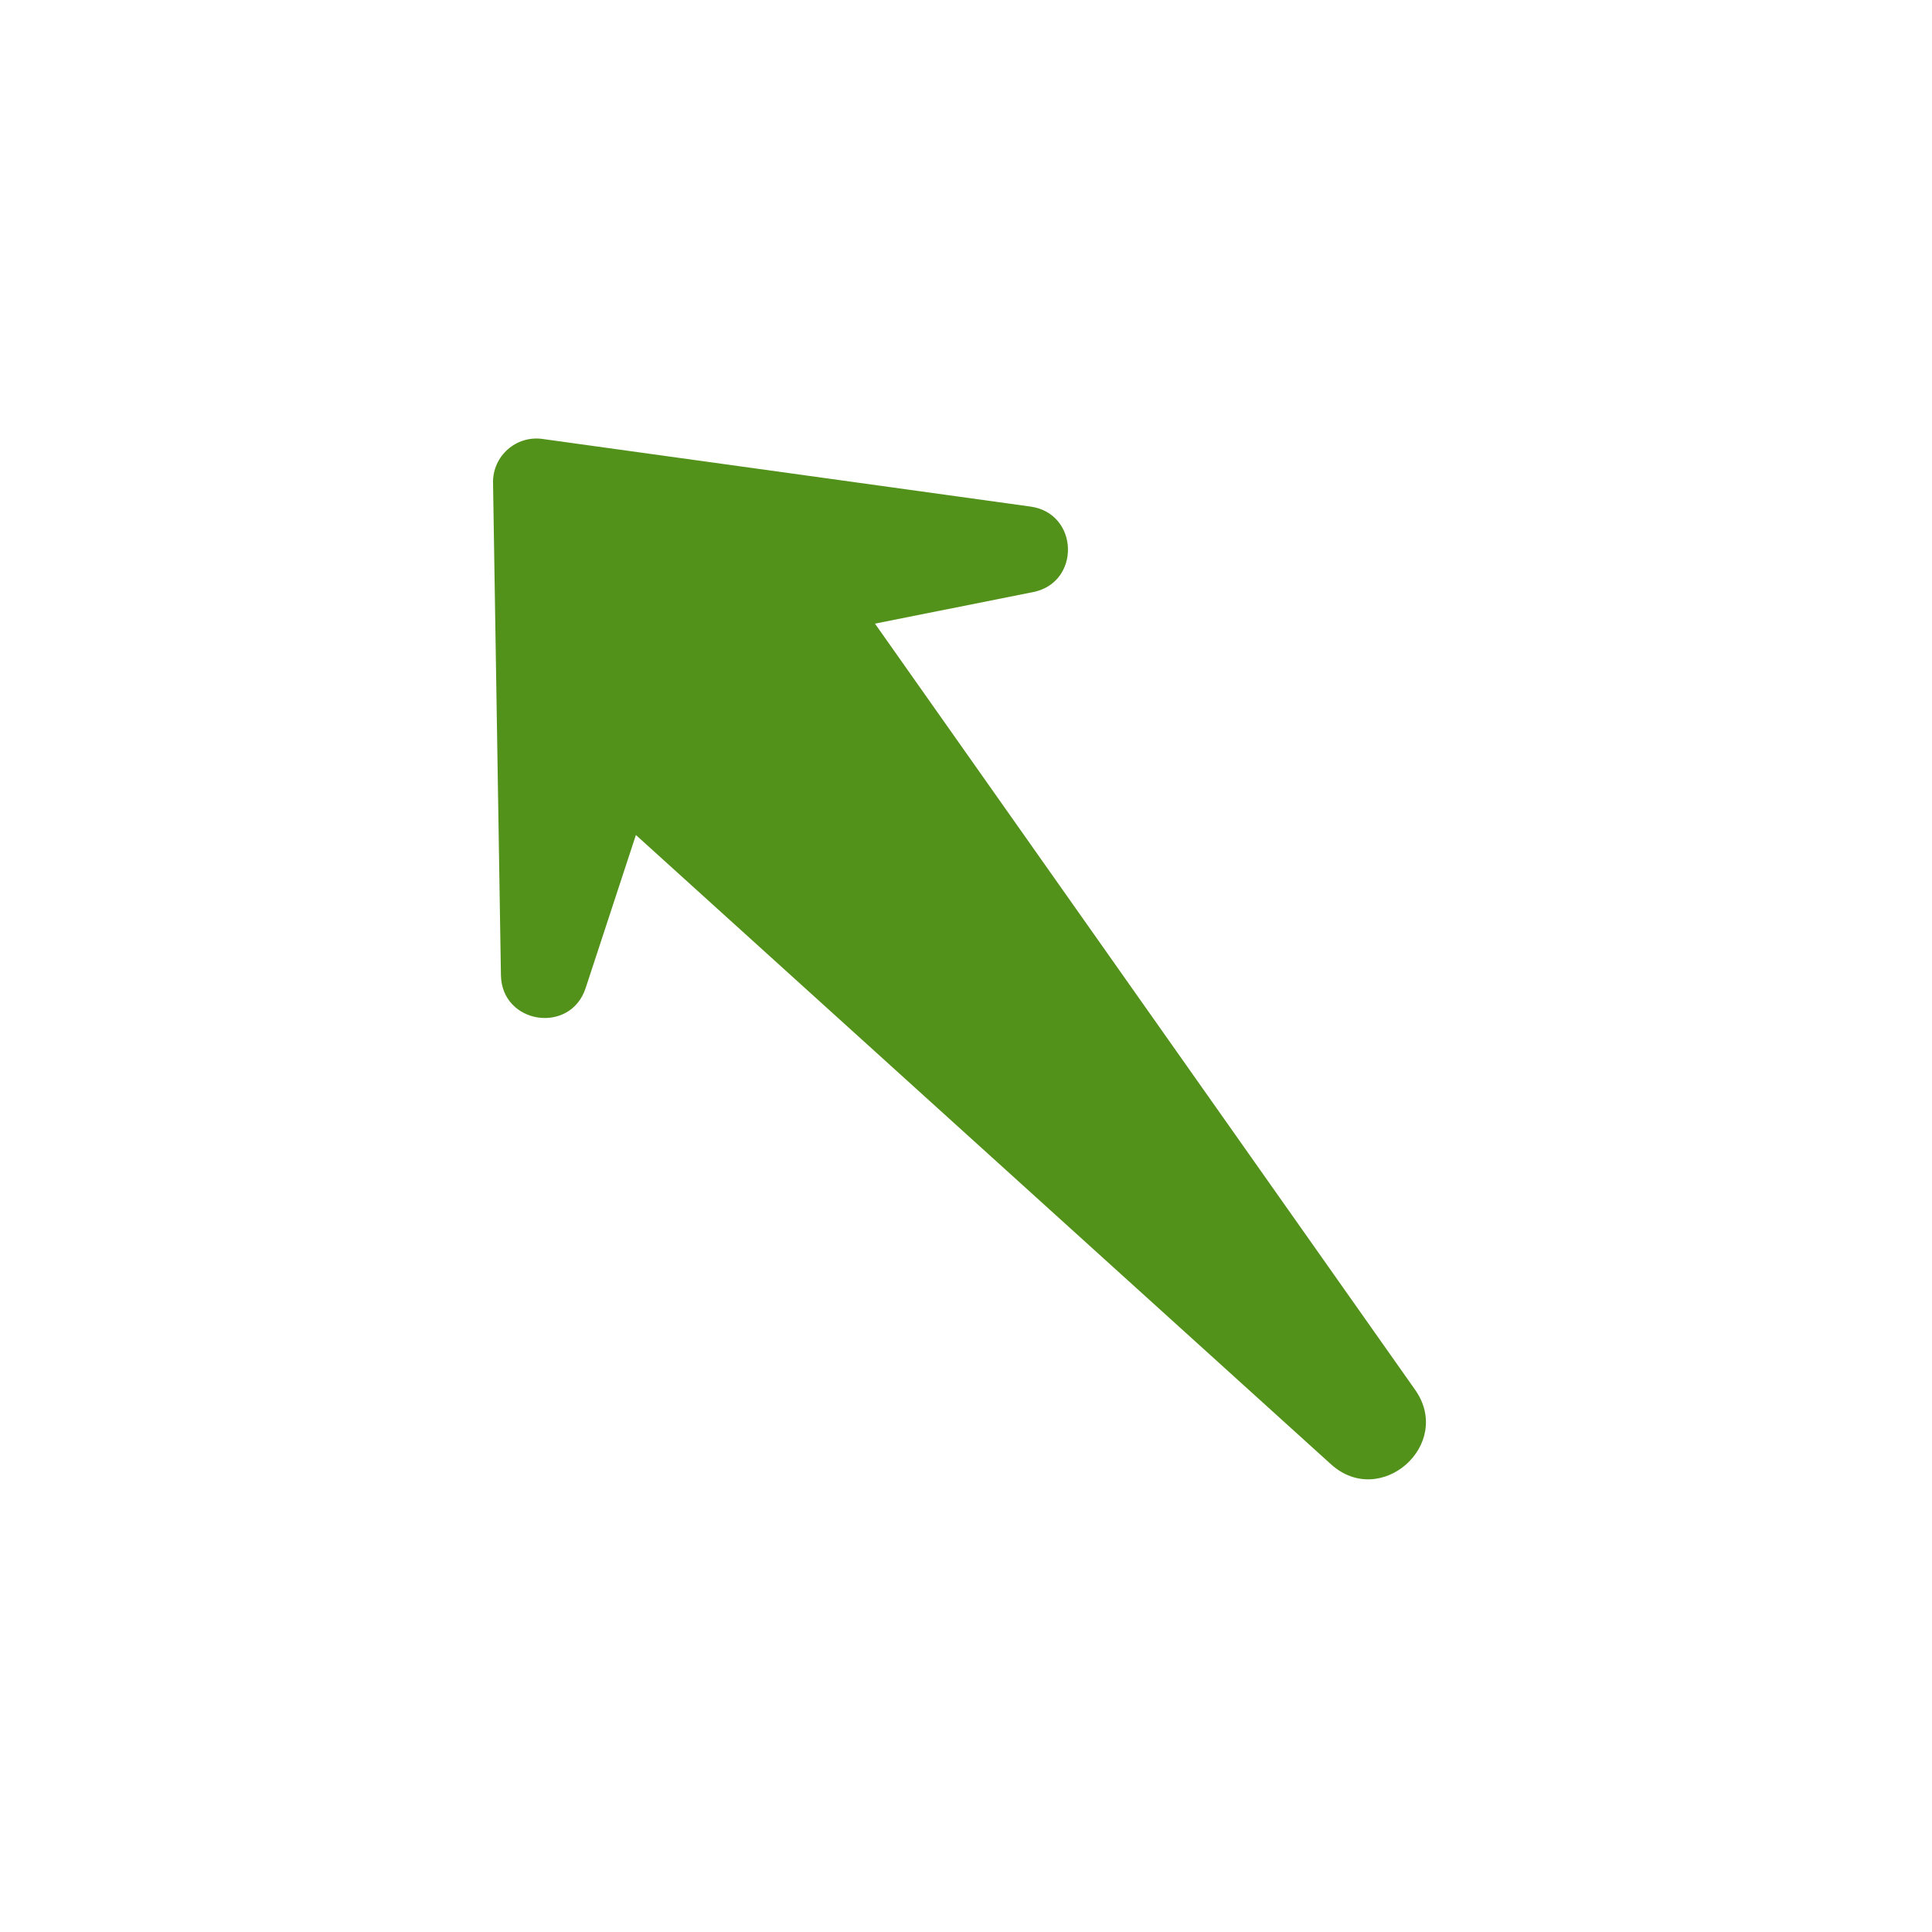 <svg width="57" height="57" viewBox="0 0 57 57" fill="none" xmlns="http://www.w3.org/2000/svg">
<g clip-path="url(#clip0_137_440)">
<path d="M39.263 43.196L18.761 24.635L17.278 29.152C16.825 30.526 14.803 30.216 14.779 28.771L14.546 14.239C14.535 13.454 15.226 12.842 16.003 12.95L30.4 14.945C31.835 15.141 31.893 17.188 30.478 17.469L25.814 18.399L41.747 40.998C42.894 42.616 40.73 44.532 39.263 43.196Z" fill="#52921B"/>
</g>
<defs>
<clipPath id="clip0_137_440">
<rect width="40" height="40" fill="white" transform="matrix(-0.749 0.663 0.663 0.749 29.953 0)"/>
</clipPath>
</defs>
</svg>
